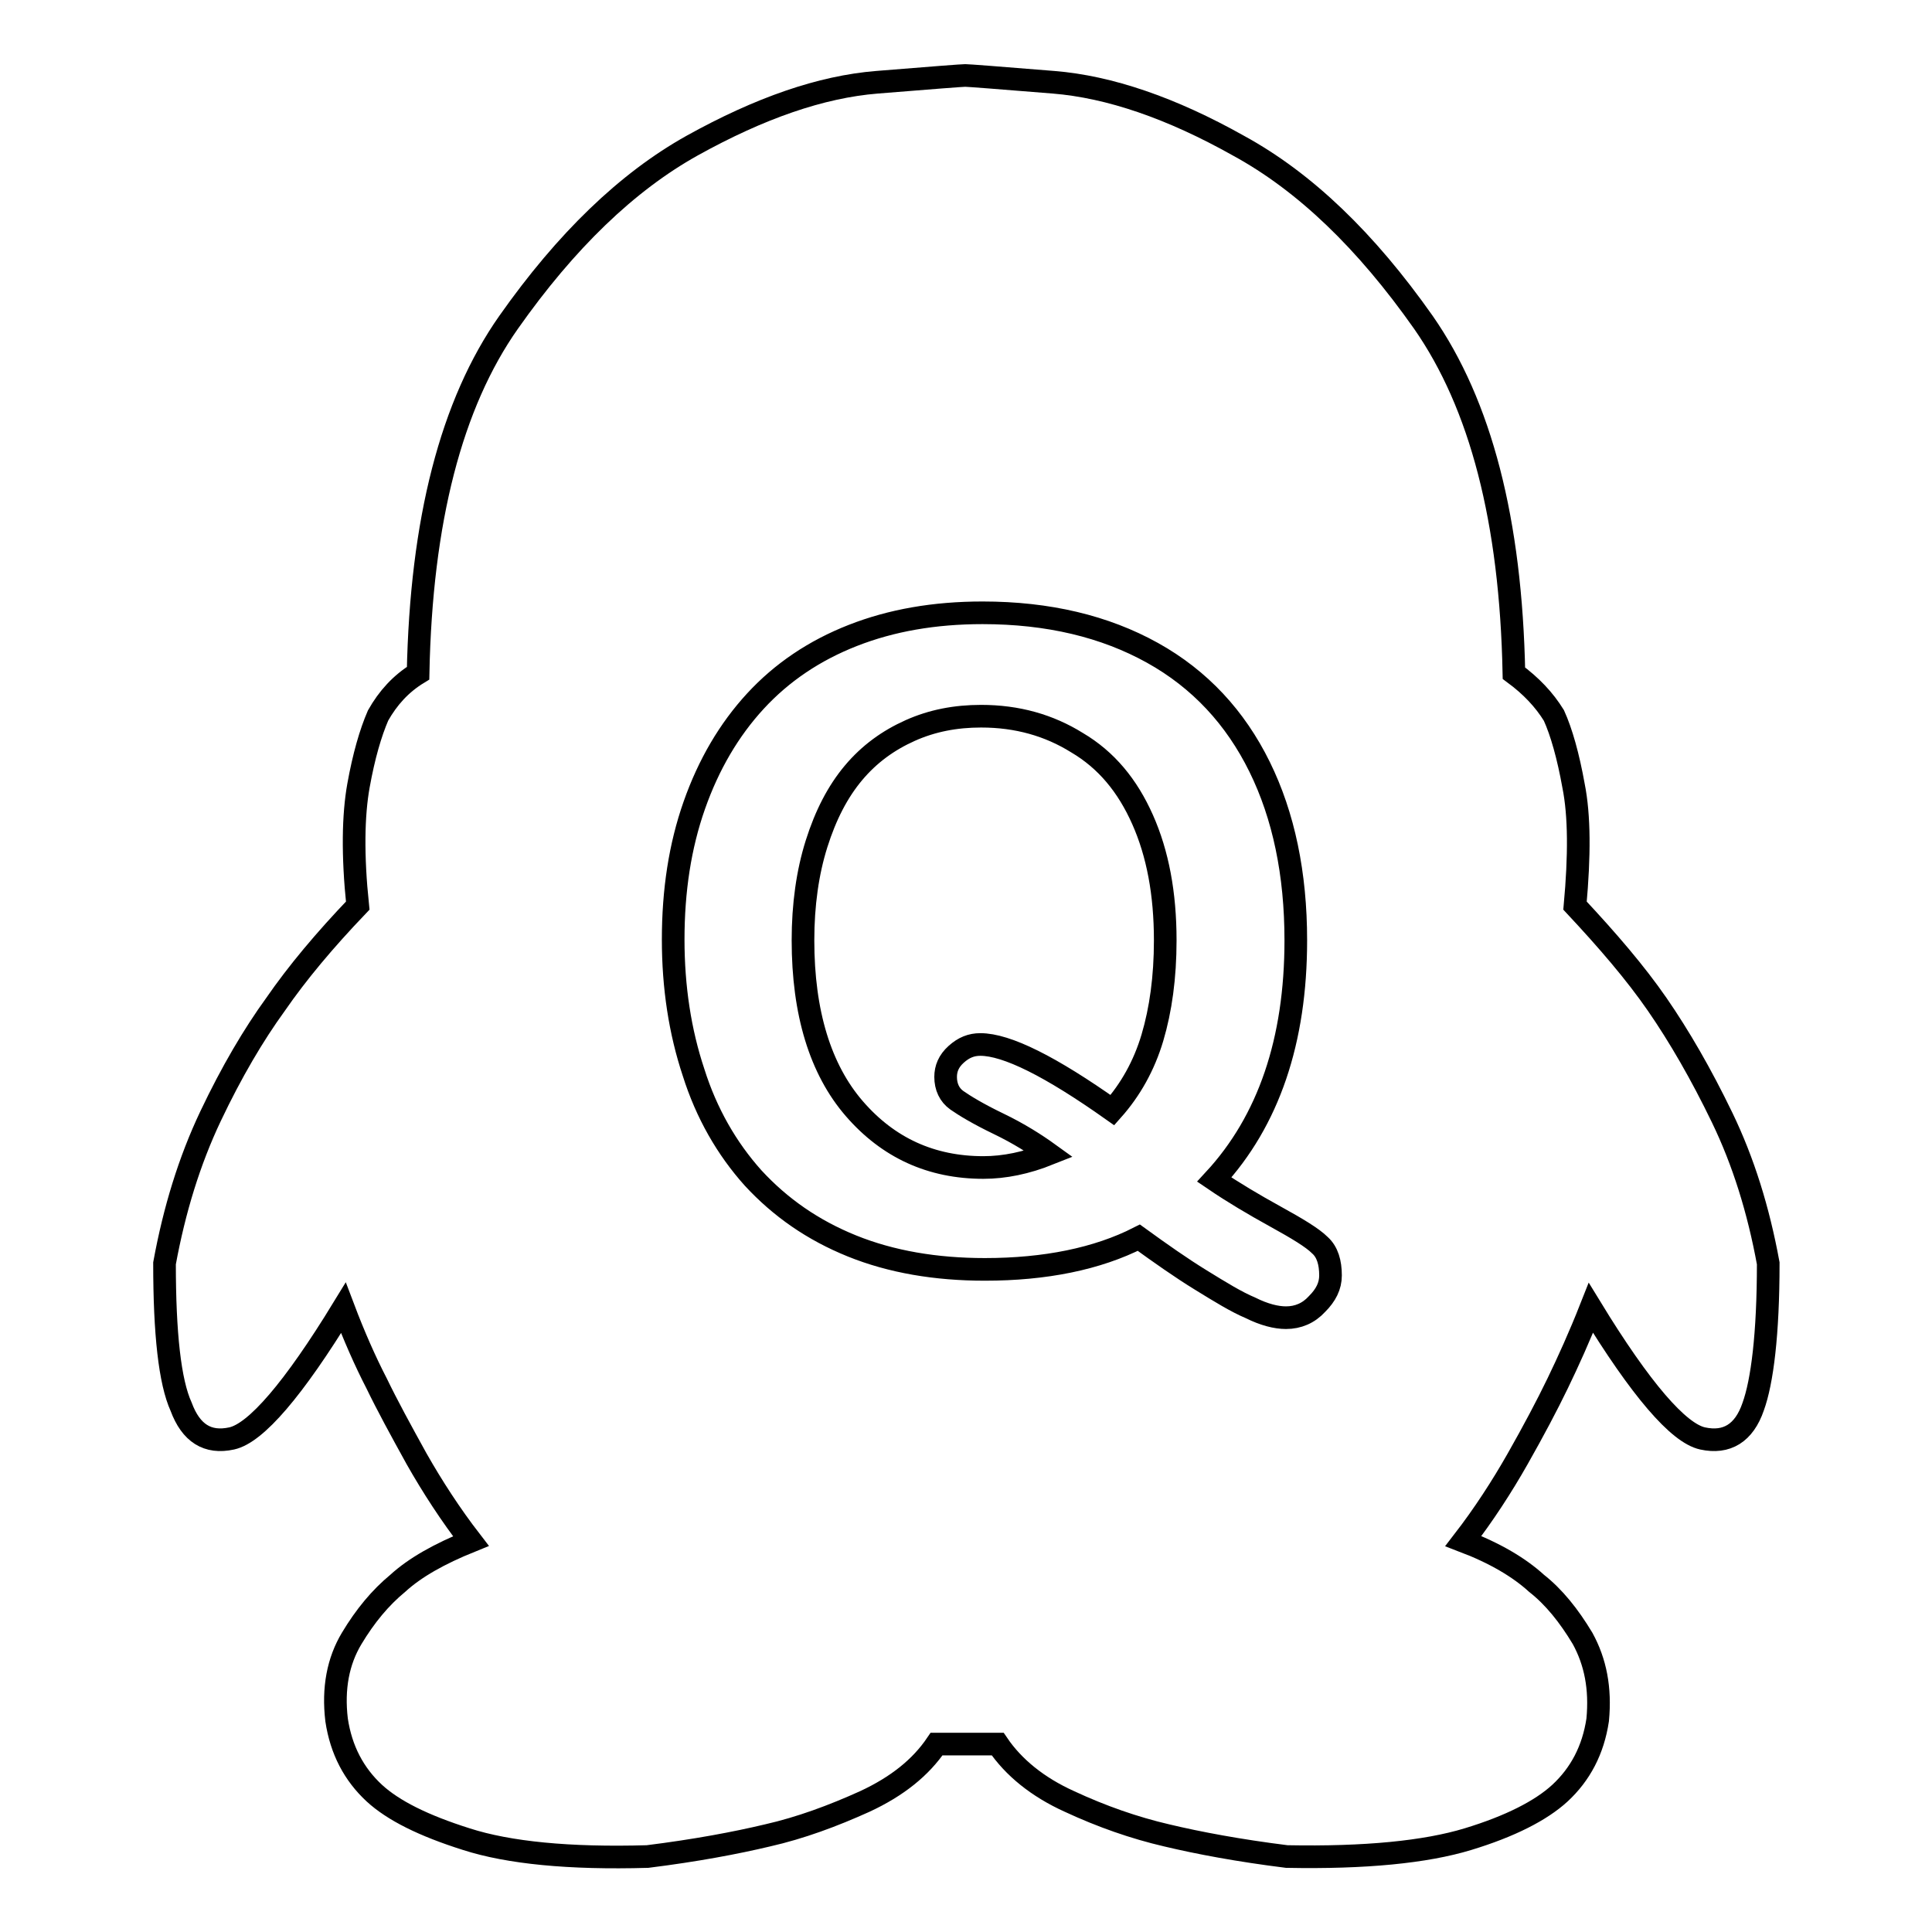 <?xml version="1.0" encoding="utf-8"?>
<!-- Svg Vector Icons : http://www.onlinewebfonts.com/icon -->
<!DOCTYPE svg PUBLIC "-//W3C//DTD SVG 1.1//EN" "http://www.w3.org/Graphics/SVG/1.1/DTD/svg11.dtd">
<svg version="1.1" xmlns="http://www.w3.org/2000/svg" xmlns:xlink="http://www.w3.org/1999/xlink" x="0px" y="0px" viewBox="0 0 256 256" enable-background="new 0 0 256 256" xml:space="preserve">
<g><g><path stroke-width="3" fill-opacity="0" stroke="#000000"  d="M234.3,167.4c-1.3-7.1-3.3-13.5-6.1-19.3c-2.8-5.8-5.7-10.8-8.6-15c-2.9-4.2-6.6-8.5-10.9-13.1c0.6-6.6,0.6-11.9-0.2-15.9c-0.7-3.9-1.6-7.1-2.6-9.3c-1.3-2.1-3-3.9-5.3-5.6c-0.4-20.2-4.4-35.6-12-46.5c-7.6-10.8-15.7-18.6-24.5-23.4c-8.9-5-17.1-7.8-24.5-8.4c-7.4-0.6-11.3-0.9-11.7-0.9s-4.3,0.3-11.7,0.9s-15.5,3.4-24.5,8.4C83.1,24.1,75,31.9,67.4,42.7c-7.6,10.8-11.6,26.3-12,46.5c-2.3,1.4-4,3.3-5.3,5.6c-1,2.3-1.9,5.4-2.6,9.3c-0.7,3.9-0.8,9.2-0.1,15.9c-4.4,4.6-8,8.9-10.9,13.1c-2.9,4-5.8,8.9-8.6,14.8c-2.8,5.9-4.8,12.4-6.1,19.5c0,9.3,0.7,15.7,2.2,19c1.3,3.5,3.5,4.9,6.7,4.2c3.2-0.7,8.2-6.5,14.8-17.3c1.4,3.7,2.9,7.1,4.4,10c1.4,2.9,3.2,6.2,5.3,10c2.1,3.7,4.5,7.4,7.2,10.9c-4.2,1.7-7.4,3.5-9.7,5.6c-2.3,1.9-4.3,4.3-6.1,7.3c-1.8,3-2.5,6.6-2,10.8c0.6,4,2.3,7.2,5,9.7c2.5,2.3,6.5,4.3,12.2,6.1c5.6,1.8,13.6,2.6,24,2.3c6.4-0.8,11.7-1.8,15.9-2.8c4.4-1,8.7-2.6,12.9-4.5c4.3-2,7.4-4.5,9.5-7.6h8.1c2.1,3.1,5.3,5.7,9.5,7.6c4.3,2,8.6,3.5,12.9,4.5c4.2,1,9.5,2,15.9,2.8c10.4,0.2,18.4-0.6,24-2.3s9.7-3.8,12.2-6.1c2.7-2.5,4.4-5.7,5-9.7c0.4-4.2-0.3-7.7-2-10.8c-1.8-3-3.8-5.5-6.1-7.3c-2.3-2.1-5.5-4-9.7-5.6c2.7-3.5,5.1-7.2,7.2-10.9c2.1-3.7,3.9-7.1,5.3-10c1.4-2.9,2.9-6.2,4.4-10c6.6,10.8,11.6,16.6,14.8,17.3c3.2,0.7,5.5-0.7,6.7-4.2C233.5,183.1,234.3,176.8,234.3,167.4L234.3,167.4z M174.5,172.8c-1.1,1.2-2.5,1.8-4.1,1.8c-1.3,0-2.9-0.4-4.7-1.3c-1.9-0.8-4-2.1-6.6-3.7s-5.3-3.5-8.2-5.6c-5.5,2.8-12.4,4.2-20.4,4.2c-6.5,0-12.4-1-17.6-3.1c-5.2-2.1-9.5-5.1-13.1-9c-3.5-3.9-6.2-8.6-7.9-14c-1.8-5.4-2.7-11.3-2.7-17.6c0-6.5,0.9-12.4,2.8-17.8c1.9-5.4,4.6-10,8.1-13.8c3.5-3.8,7.8-6.7,12.9-8.7c5.1-2,10.8-3,17.2-3c8.7,0,16.2,1.8,22.5,5.3s11,8.6,14.2,15.1c3.2,6.5,4.8,14.2,4.8,23c0,13.3-3.6,23.9-10.8,31.7c2.5,1.7,5.2,3.3,8.1,4.9c2.9,1.6,4.9,2.8,5.9,3.8c1,0.9,1.4,2.3,1.4,4C176.3,170.4,175.7,171.6,174.5,172.8z M151.4,108.6c2,4.5,3,9.8,3,16c0,4.9-0.6,9.2-1.7,12.9c-1.1,3.7-2.9,6.9-5.3,9.6c-8.2-5.8-14-8.7-17.5-8.7c-1.2,0-2.2,0.4-3.2,1.3c-1,0.9-1.4,1.9-1.4,3c0,1.3,0.5,2.4,1.5,3.1c1,0.7,2.8,1.8,5.5,3.1c2.7,1.3,4.9,2.7,6.7,4c-3,1.2-5.9,1.8-8.7,1.8c-6.9,0-12.6-2.6-17.1-7.8c-4.5-5.2-6.8-12.7-6.8-22.3c0-4.7,0.6-9,1.8-12.8c1.2-3.8,2.8-6.9,4.9-9.4c2.1-2.5,4.6-4.3,7.5-5.6s6-1.9,9.4-1.9c4.8,0,9,1.2,12.7,3.5C146.6,100.7,149.4,104.1,151.4,108.6z"/></g></g>
</svg>